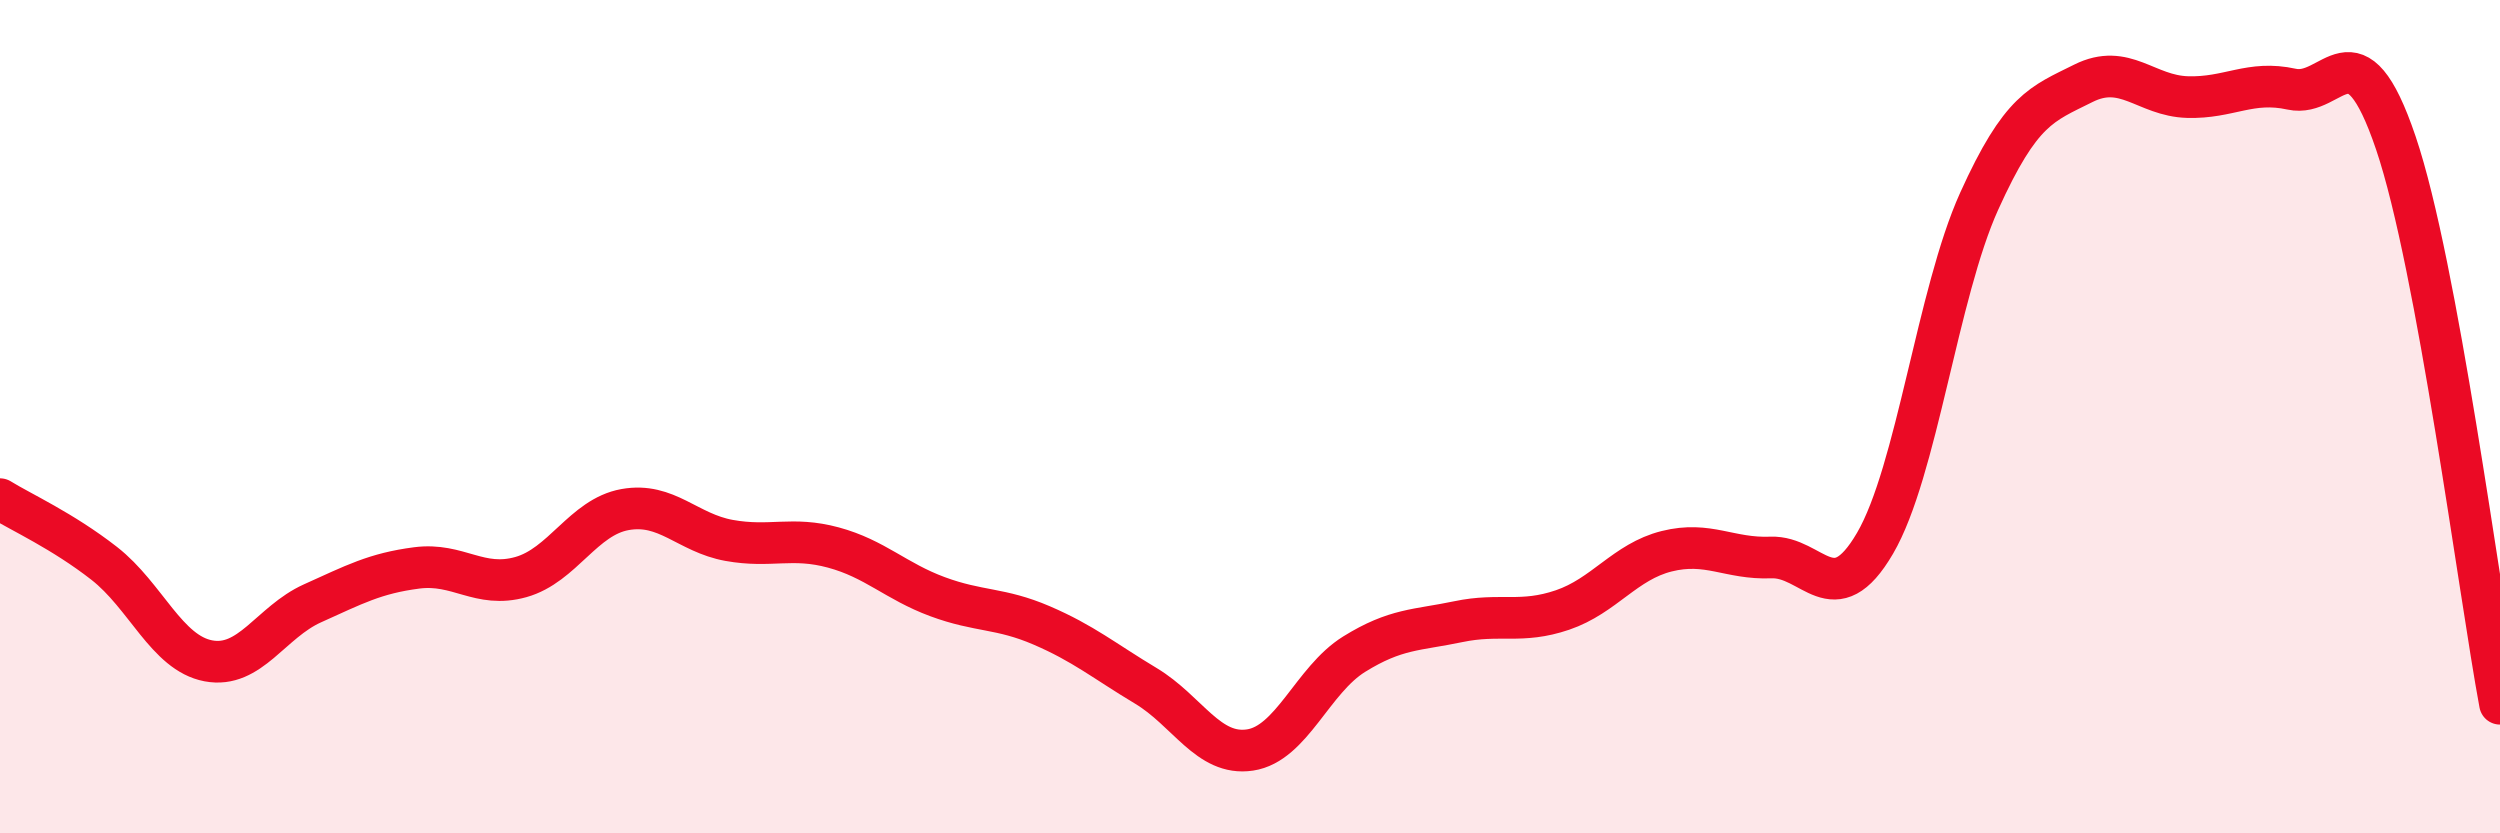 
    <svg width="60" height="20" viewBox="0 0 60 20" xmlns="http://www.w3.org/2000/svg">
      <path
        d="M 0,11.98 C 0.5,12.29 1.5,12.74 2.5,13.52 C 3.5,14.3 4,15.67 5,15.86 C 6,16.05 6.5,14.93 7.5,14.48 C 8.5,14.03 9,13.76 10,13.63 C 11,13.5 11.5,14.13 12.5,13.85 C 13.5,13.57 14,12.41 15,12.23 C 16,12.05 16.5,12.79 17.5,12.97 C 18.5,13.15 19,12.87 20,13.14 C 21,13.41 21.5,13.95 22.5,14.32 C 23.5,14.69 24,14.58 25,15.01 C 26,15.44 26.5,15.86 27.5,16.46 C 28.5,17.06 29,18.15 30,18 C 31,17.85 31.5,16.32 32.5,15.7 C 33.5,15.08 34,15.13 35,14.92 C 36,14.71 36.5,14.98 37.5,14.64 C 38.5,14.3 39,13.48 40,13.23 C 41,12.98 41.5,13.42 42.5,13.38 C 43.5,13.34 44,14.75 45,13.04 C 46,11.33 46.5,7.04 47.5,4.83 C 48.5,2.62 49,2.5 50,2 C 51,1.5 51.5,2.3 52.5,2.33 C 53.5,2.36 54,1.92 55,2.14 C 56,2.36 56.5,0.48 57.5,3.43 C 58.5,6.38 59.5,14.2 60,16.89L60 20L0 20Z"
        fill="#EB0A25"
        opacity="0.1"
        stroke-linecap="round"
        stroke-linejoin="round"
      />
      <path
        d="M 0,11.98 C 0.5,12.29 1.5,12.74 2.5,13.52 C 3.5,14.3 4,15.67 5,15.86 C 6,16.05 6.5,14.93 7.5,14.48 C 8.5,14.03 9,13.76 10,13.63 C 11,13.5 11.5,14.13 12.5,13.85 C 13.5,13.57 14,12.41 15,12.23 C 16,12.05 16.5,12.79 17.5,12.97 C 18.5,13.15 19,12.87 20,13.14 C 21,13.41 21.5,13.95 22.5,14.32 C 23.5,14.69 24,14.58 25,15.01 C 26,15.44 26.5,15.86 27.5,16.46 C 28.5,17.06 29,18.15 30,18 C 31,17.85 31.5,16.32 32.5,15.7 C 33.5,15.08 34,15.13 35,14.92 C 36,14.71 36.5,14.98 37.5,14.64 C 38.5,14.3 39,13.48 40,13.23 C 41,12.98 41.5,13.42 42.5,13.38 C 43.5,13.34 44,14.75 45,13.04 C 46,11.33 46.5,7.04 47.5,4.83 C 48.5,2.62 49,2.5 50,2 C 51,1.5 51.5,2.3 52.5,2.33 C 53.5,2.36 54,1.92 55,2.14 C 56,2.36 56.5,0.48 57.5,3.43 C 58.5,6.38 59.5,14.2 60,16.89"
        stroke="#EB0A25"
        stroke-width="1"
        fill="none"
        stroke-linecap="round"
        stroke-linejoin="round"
      />
    </svg>
  